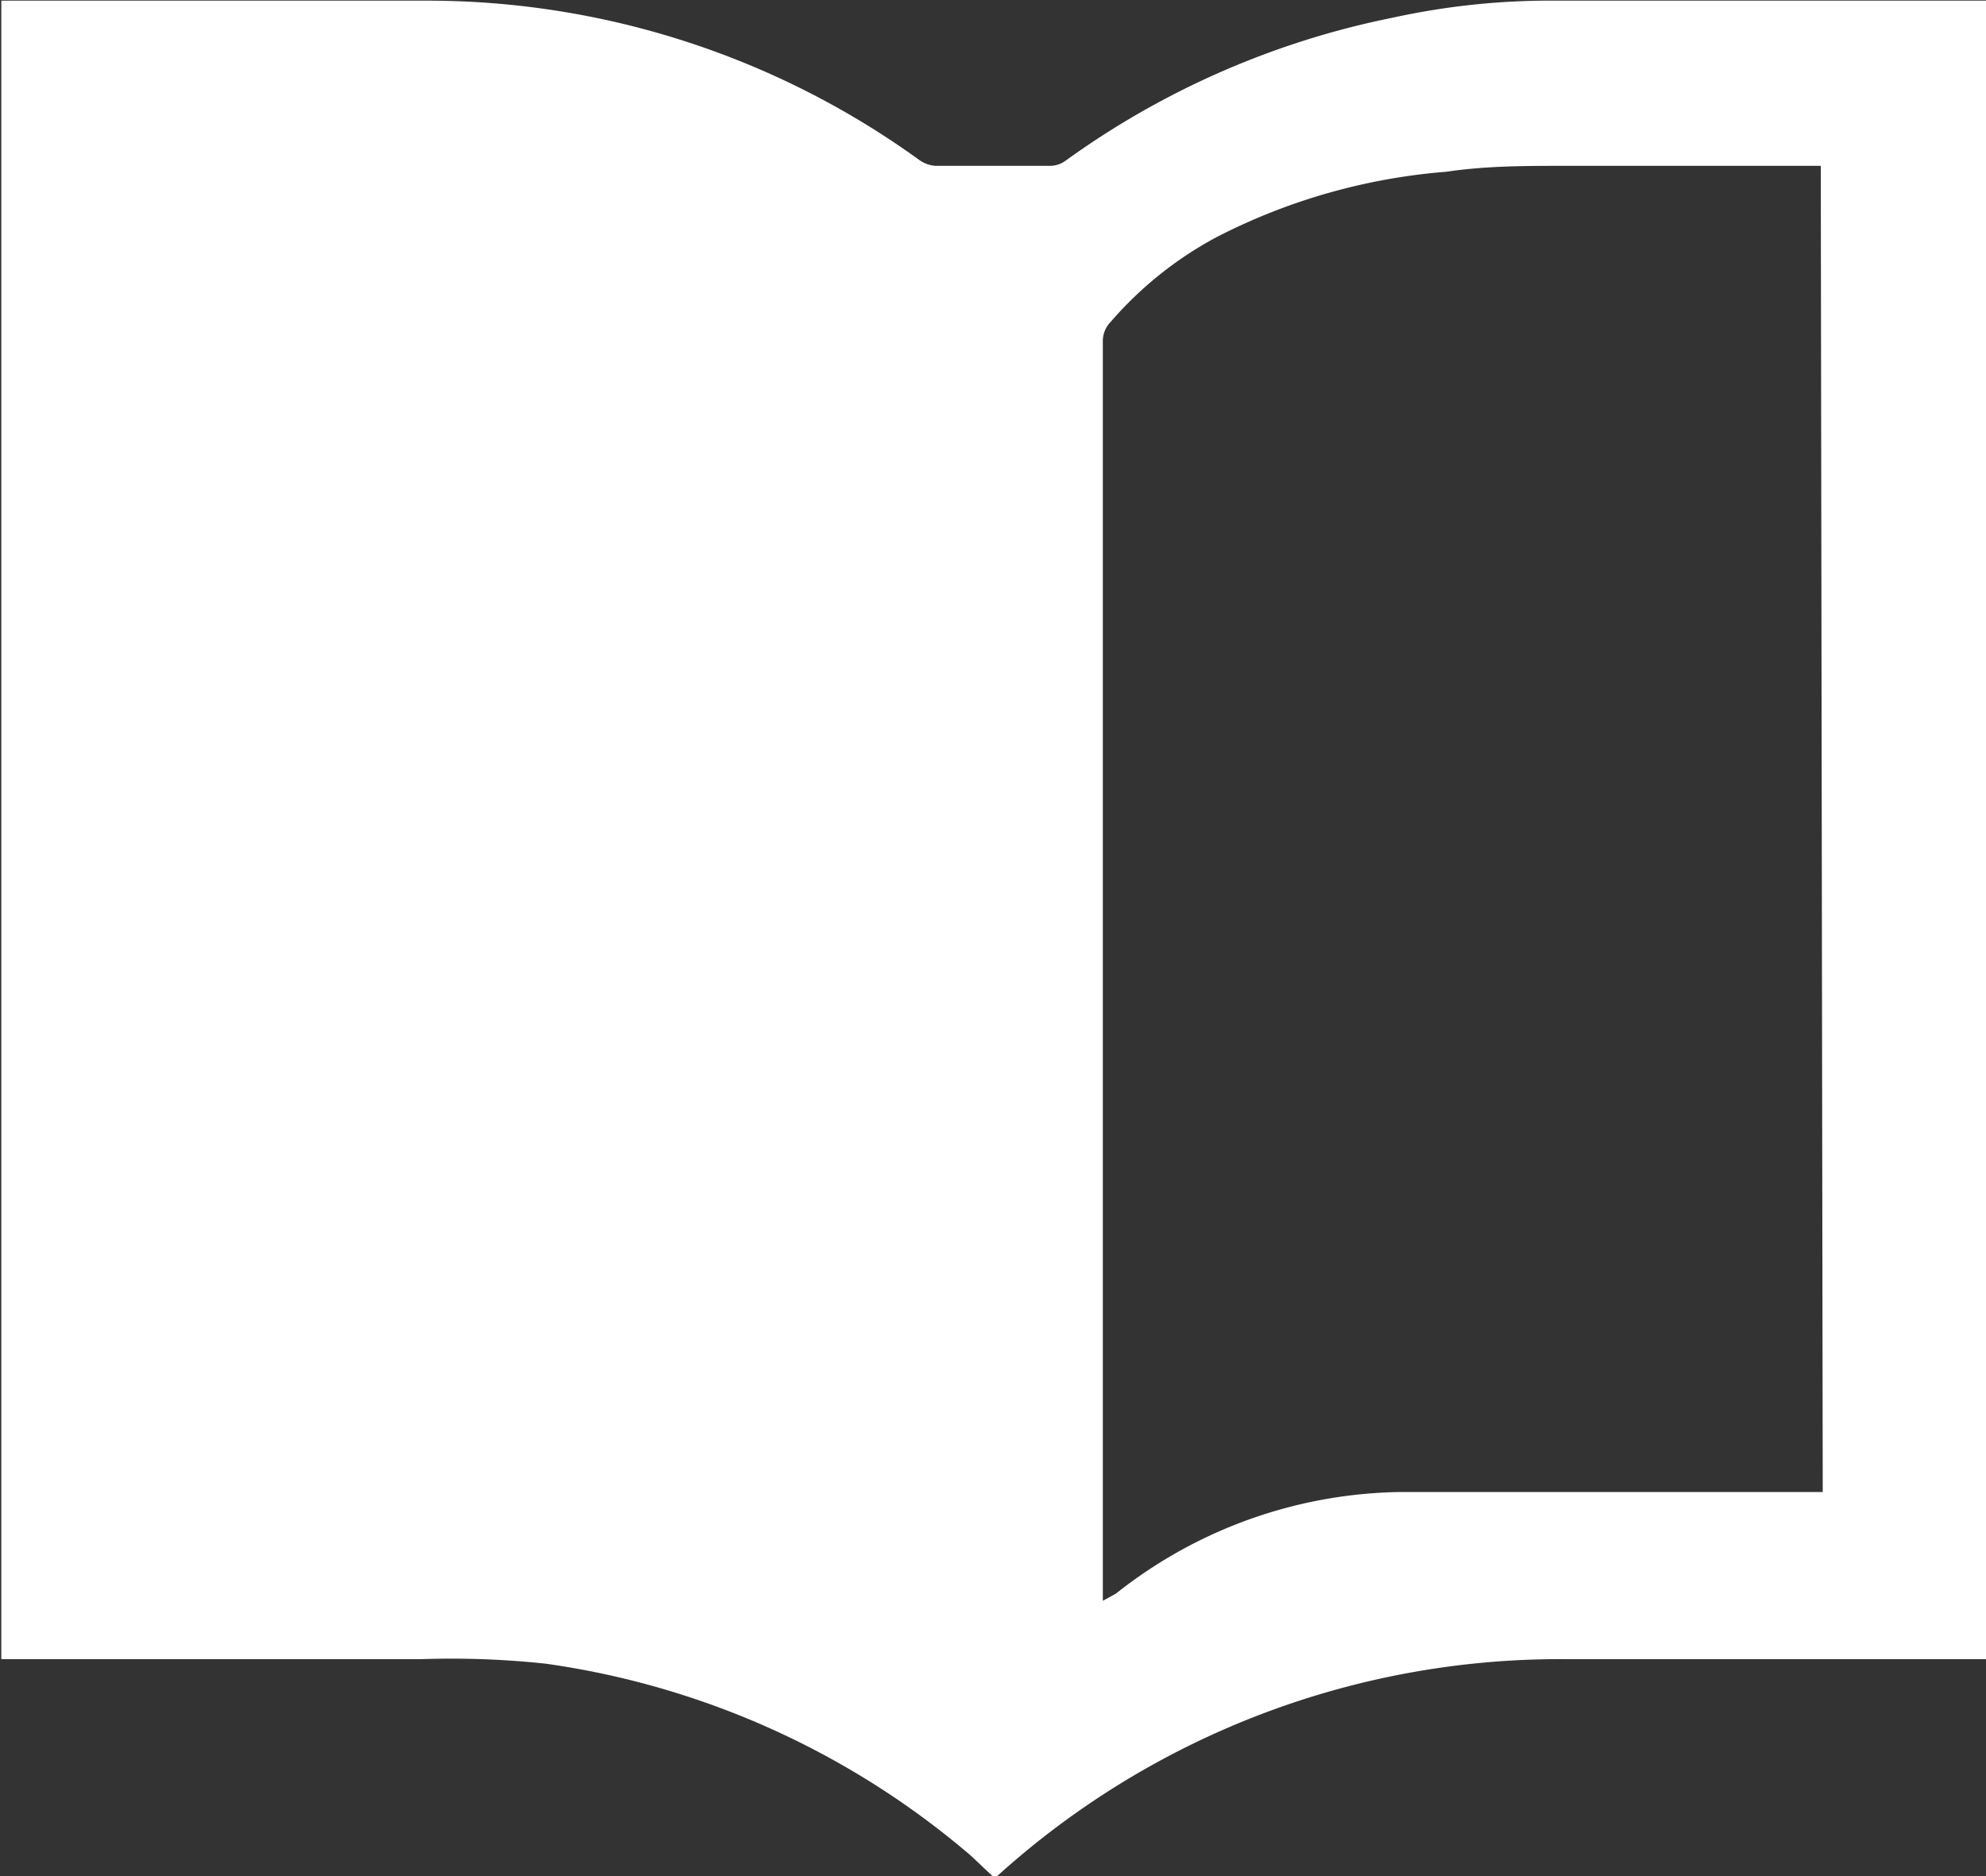 <svg id="E_M" data-name="E&amp;M" xmlns="http://www.w3.org/2000/svg" viewBox="0 0 30.29 28.62"><rect x="0" y="0" width="30.29" height="28.62" fill="#333333" stroke="none"/><defs><style>.cls-1{fill:#fff;}</style></defs><path class="cls-1" d="M1,27V1.7h.17c2.11,0,4.22,0,6.34,0A12.81,12.81,0,0,1,15,4.13a.48.48,0,0,0,.25.09H17a.41.41,0,0,0,.22-.07,12.84,12.84,0,0,1,5-2.19,11.23,11.23,0,0,1,2.52-.26h6.54V27H24.86a12.79,12.79,0,0,0-8.65,3.29l-.06.05,0,0L15.79,30a12.68,12.68,0,0,0-6.48-2.93A13.48,13.48,0,0,0,7.41,27c-2.08,0-4.17,0-6.26,0ZM28.75,4.22h-3.9c-.6,0-1.21,0-1.81.09a9.24,9.24,0,0,0-3.51,1A5.66,5.66,0,0,0,17.92,6.6a.42.42,0,0,0-.12.3c0,.79,0,1.57,0,2.35V26.11L18,26a7.13,7.13,0,0,1,4.38-1.55c2.08,0,4.15,0,6.23,0h.17Z" transform="translate(-0.98 -1.69)"/></svg>